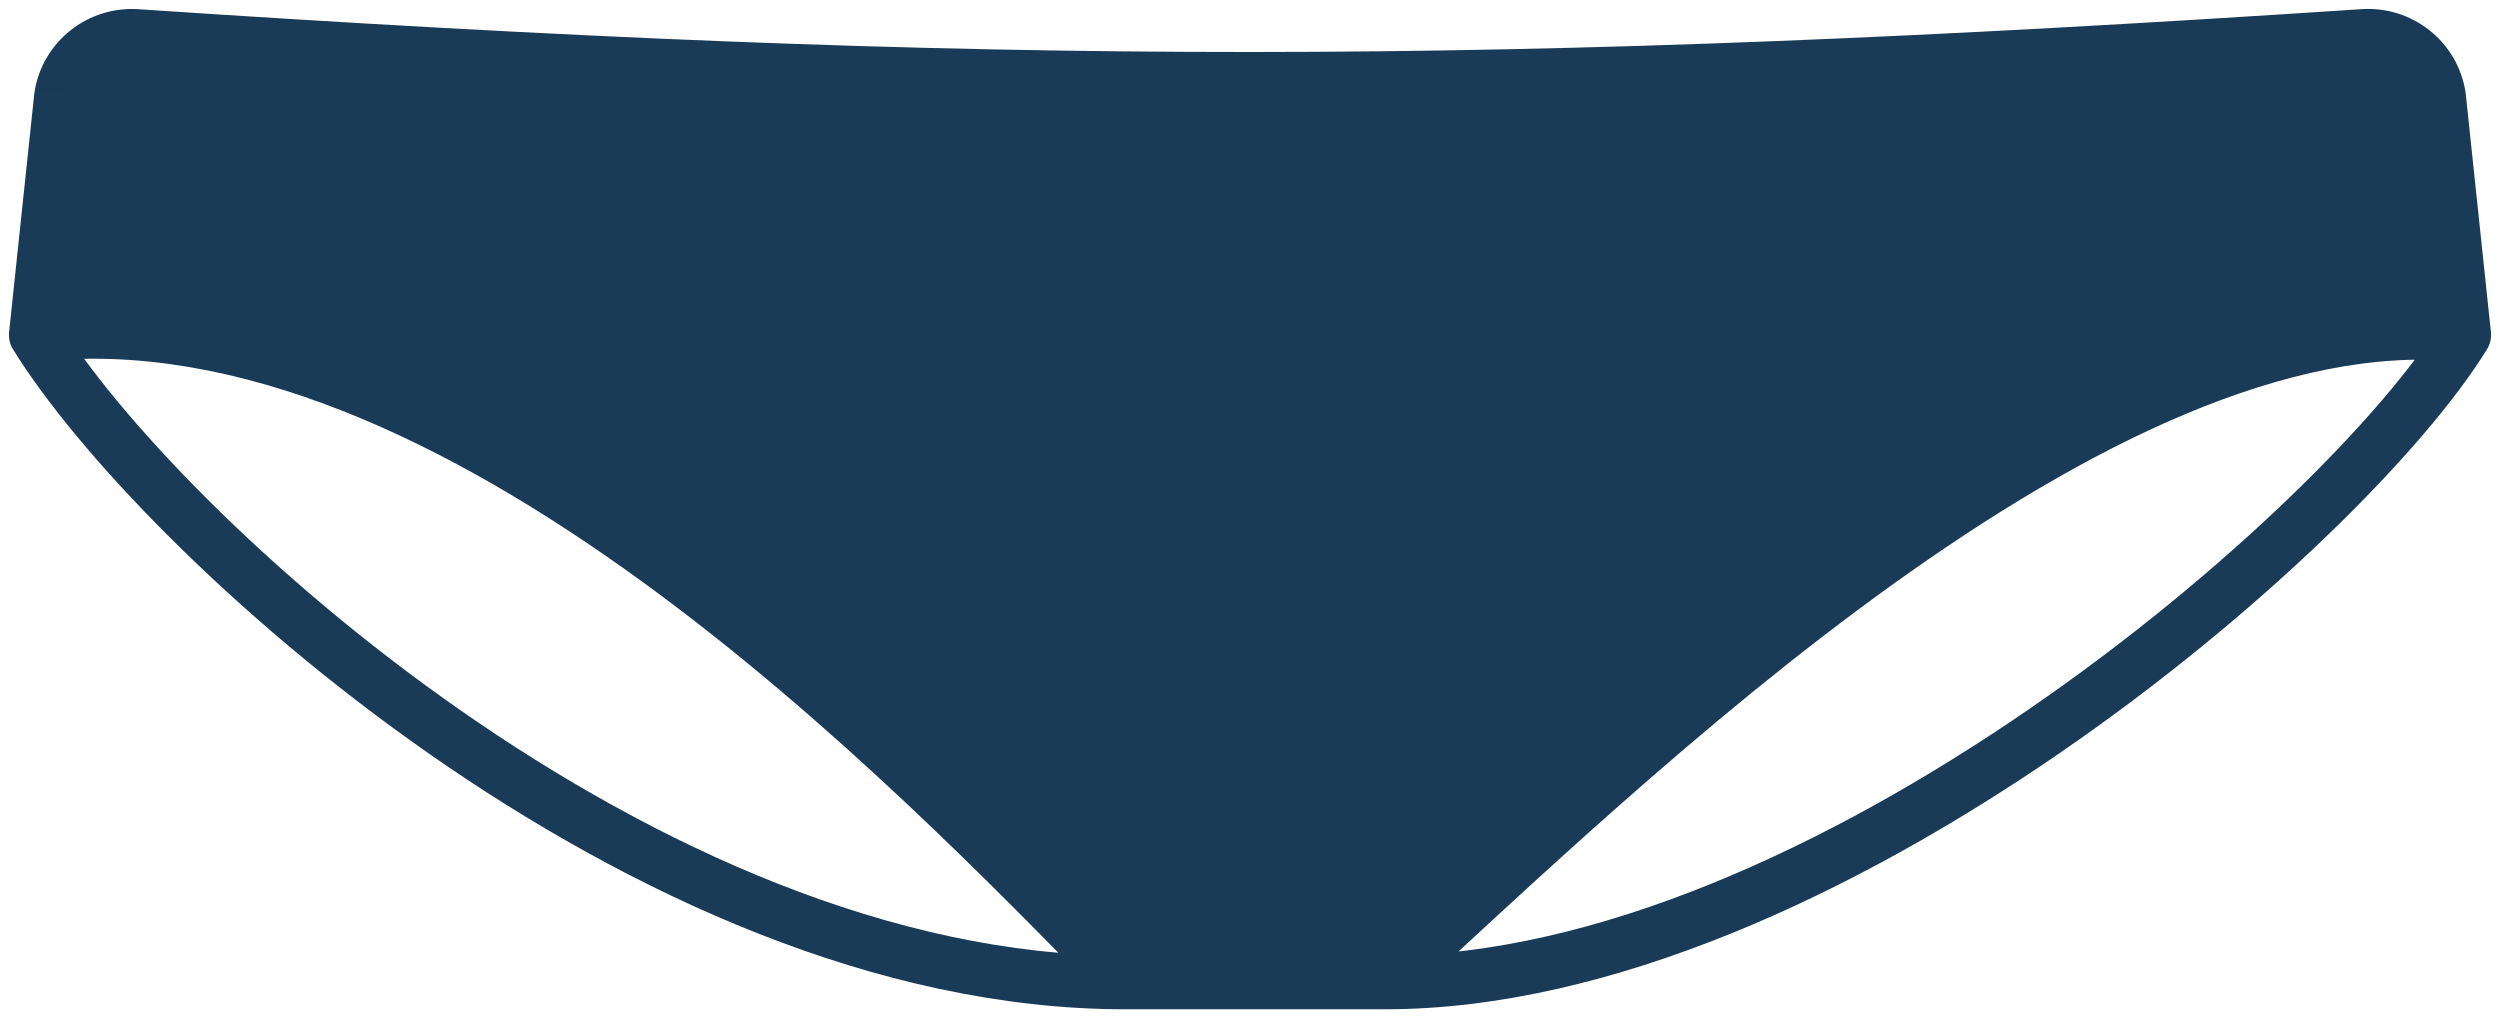 <svg width="70" height="29" viewBox="0 0 70 29" fill="none" xmlns="http://www.w3.org/2000/svg">
<path d="M1.708 2.682L1 9.382C12.74 8.095 25.5 21.382 31.5 27.51H38.783C45.5 21.382 58.75 8.316 69 9.382L68.292 2.681C68.126 1.661 67.206 0.936 66.176 1.004C42.128 2.597 27.864 2.616 3.826 1.006C2.795 0.937 1.873 1.662 1.708 2.682Z" fill="#1A3B58"/>
<path d="M1 9.382L0.254 9.303C0.237 9.468 0.274 9.634 0.361 9.775L1 9.382ZM1.708 2.682L0.968 2.562C0.965 2.576 0.964 2.59 0.962 2.604L1.708 2.682ZM69 9.382L69.639 9.775C69.726 9.634 69.763 9.468 69.746 9.303L69 9.382ZM68.292 2.681L69.038 2.602C69.036 2.588 69.034 2.575 69.032 2.561L68.292 2.681ZM3.826 1.006L3.876 0.258L3.826 1.006ZM66.176 1.004L66.126 0.256V0.256L66.176 1.004ZM1.746 9.461L2.454 2.761L0.962 2.604L0.254 9.303L1.746 9.461ZM67.546 2.76L68.254 9.461L69.746 9.303L69.038 2.602L67.546 2.76ZM3.776 1.754C27.848 3.366 42.145 3.348 66.225 1.753L66.126 0.256C42.111 1.847 27.881 1.865 3.876 0.258L3.776 1.754ZM69.032 2.561C68.804 1.156 67.539 0.163 66.126 0.256L66.225 1.753C66.874 1.71 67.449 2.167 67.551 2.801L69.032 2.561ZM2.448 2.803C2.551 2.168 3.127 1.711 3.776 1.754L3.876 0.258C2.462 0.163 1.196 1.157 0.968 2.562L2.448 2.803ZM32.036 26.985C29.043 23.928 24.31 19.029 18.843 15.059C13.401 11.106 7.078 7.961 0.918 8.636L1.082 10.127C6.661 9.516 12.589 12.371 17.962 16.272C23.31 20.156 27.957 24.963 30.964 28.035L32.036 26.985ZM69.078 8.636C66.346 8.352 63.464 9.013 60.608 10.211C57.75 11.412 54.872 13.171 52.129 15.139C46.65 19.071 41.616 23.91 38.278 26.956L39.289 28.064C42.667 24.981 47.616 20.224 53.004 16.358C55.695 14.427 58.471 12.736 61.189 11.595C63.911 10.452 66.529 9.879 68.922 10.128L69.078 8.636ZM31.5 28.26H38.783V26.76H31.5V28.26ZM0.361 9.775C2.108 12.613 6.441 17.215 12.016 21.105C17.593 24.996 24.531 28.26 31.5 28.26V26.76C24.969 26.76 18.335 23.685 12.875 19.875C7.413 16.064 3.247 11.602 1.639 8.989L0.361 9.775ZM68.361 8.989C66.76 11.59 62.354 16.052 56.79 19.872C51.225 23.693 44.664 26.76 38.783 26.76V28.26C45.119 28.26 51.989 24.988 57.639 21.108C63.291 17.228 67.885 12.625 69.639 9.775L68.361 8.989Z" fill="#1A3B58"/>
</svg>
